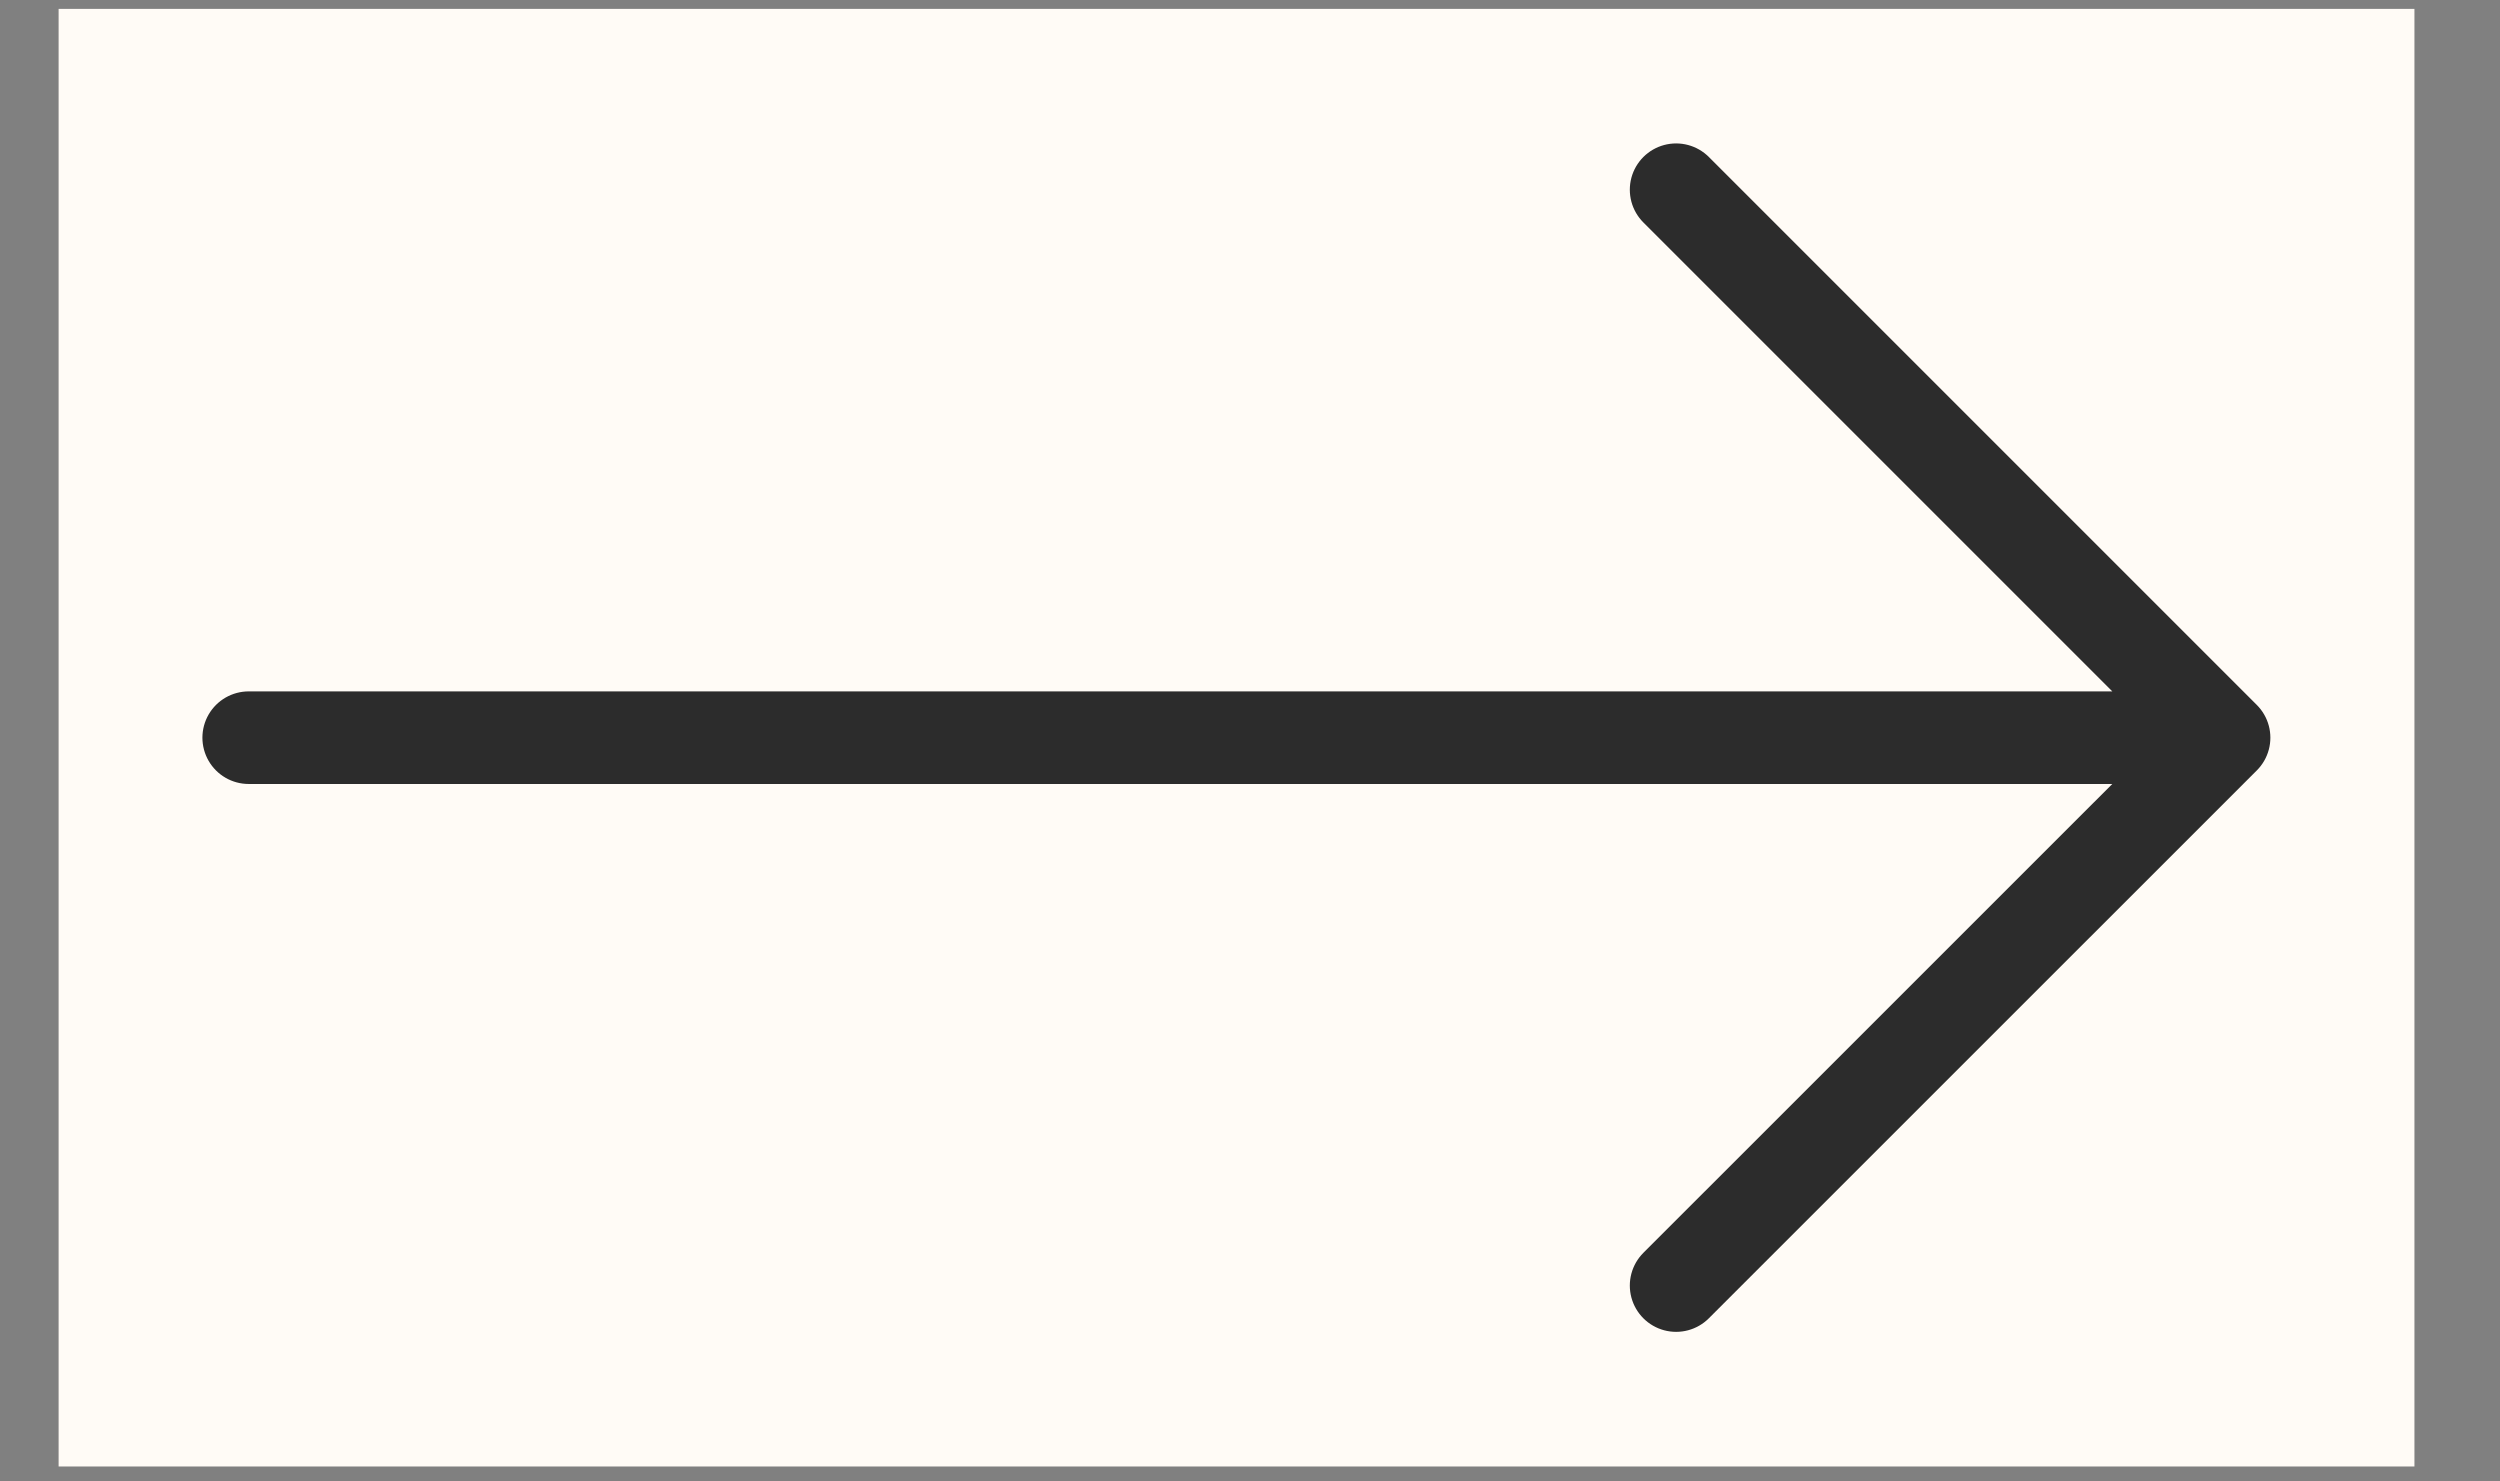 <?xml version="1.0" encoding="UTF-8"?> <svg xmlns="http://www.w3.org/2000/svg" width="27" height="16" viewBox="0 0 27 16" fill="none"><rect x="0" y="0" width="27" height="16" fill="#808080" stroke="none"/> <rect x="0.633" y="0.096" width="25.443" height="15.742" fill="#FFFBF6"></rect> <path d="M18.102 2.049L24.02 7.967M24.02 7.967L18.102 13.884M24.02 7.967L2.686 7.967" stroke="#2C2C2C" stroke-linecap="round" stroke-linejoin="round"></path> </svg> 